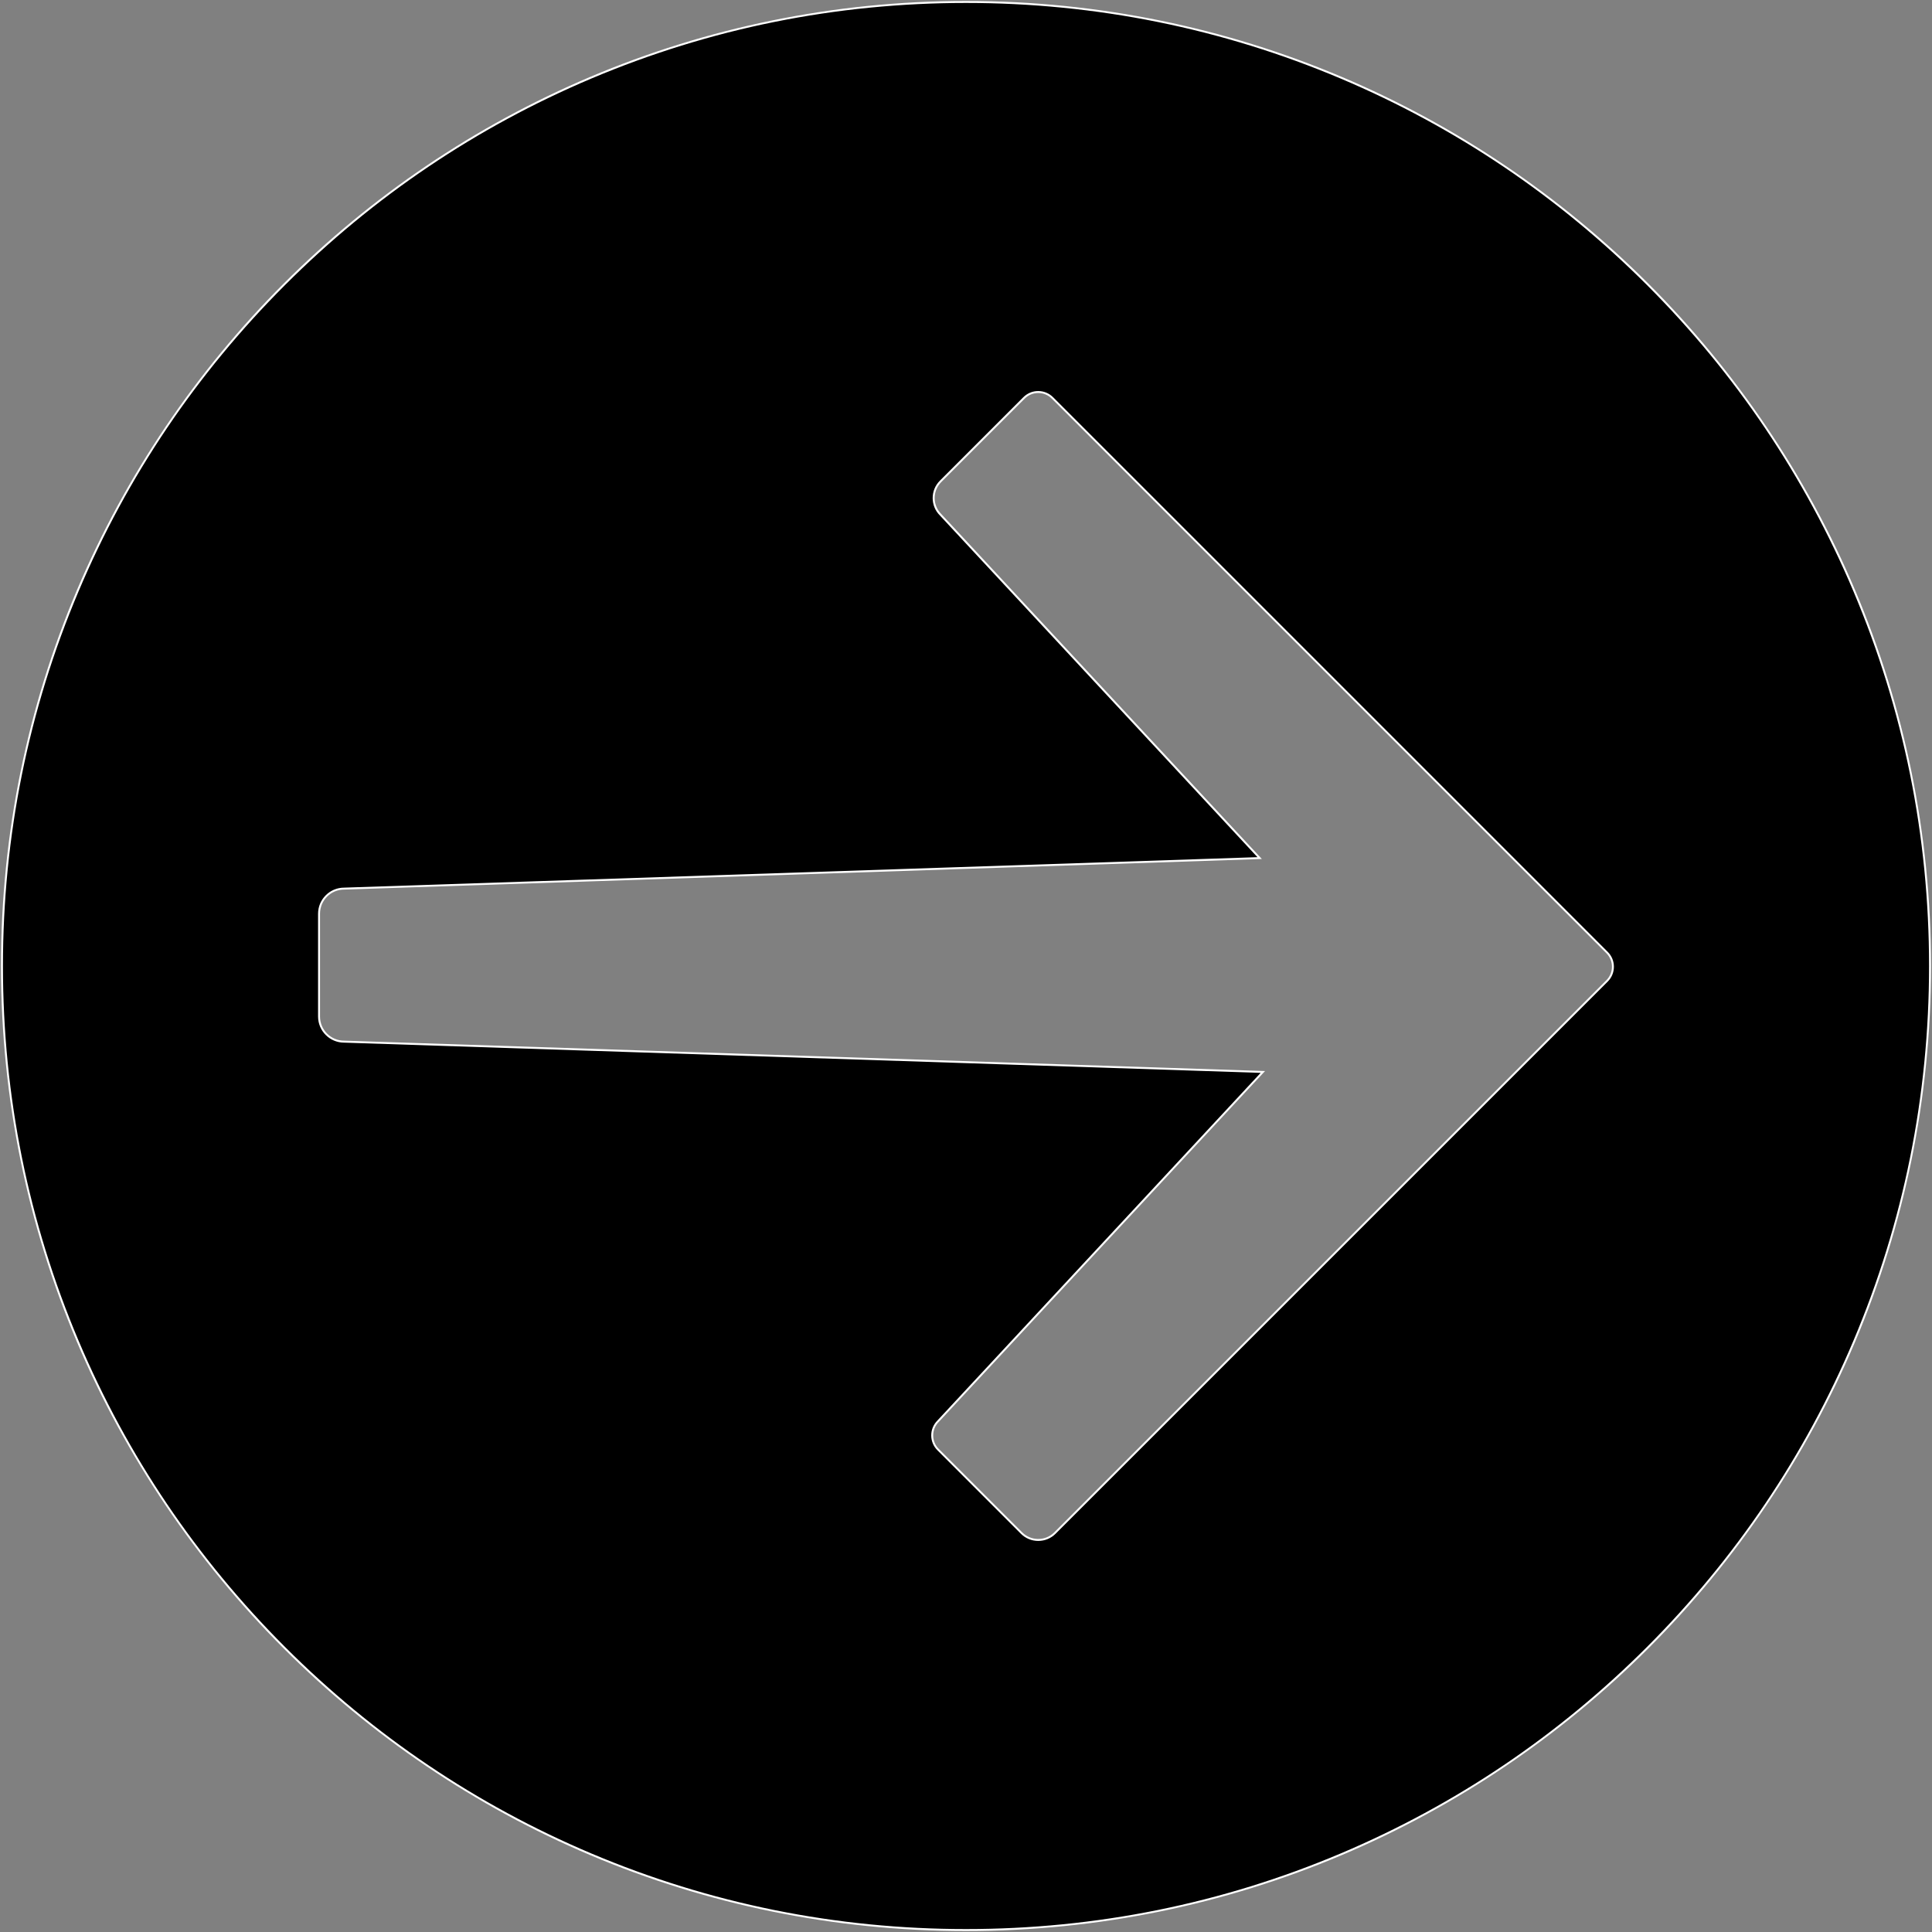 <?xml version="1.0" encoding="UTF-8"?>
<svg xmlns="http://www.w3.org/2000/svg" viewBox="0 0 984 984">
  <rect x="0" y="0" width="984" height="984" fill="#808080" stroke="none"/>
  <g id="Layer_1" data-name="Layer 1"/>
  <g id="Layer_2" data-name="Layer 2">
    <g>
      <path d="M492,983c-66.28,0-130.59-12.98-191.12-38.58-58.47-24.73-110.98-60.13-156.07-105.23s-80.5-97.6-105.23-156.07C13.98,622.59,1,558.29,1,492s12.98-130.59,38.58-191.12c24.73-58.47,60.13-110.98,105.23-156.07s97.6-80.5,156.07-105.23C361.41,13.98,425.72,1,492,1s130.59,12.98,191.12,38.58c58.47,24.73,110.98,60.13,156.07,105.23s80.5,97.6,105.23,156.07c25.6,60.53,38.58,124.83,38.58,191.12s-12.98,130.59-38.58,191.12c-24.73,58.47-60.13,110.98-105.23,156.07s-97.6,80.5-156.07,105.23c-60.53,25.6-124.83,38.58-191.12,38.58Zm-14.23-259.13c-1.92,1.92-2.98,4.48-2.98,7.21s1.06,5.29,2.99,7.22l42.5,42.5c2.27,2.27,5.3,3.53,8.51,3.53s6.24-1.25,8.51-3.53l281.2-281.2c1.93-1.93,2.99-4.49,2.99-7.22s-1.06-5.29-2.99-7.22L536.02,202.66c-1.93-1.93-4.49-2.99-7.22-2.99s-5.29,1.06-7.22,2.99l-42.5,42.5c-4.69,4.69-4.69,12.33,0,17.02l162.5,174.85-466.31,15.56c-7.03,0-12.76,5.73-12.76,12.78v52.38c0,7.04,5.73,12.78,12.78,12.78l467.93,15.44-165.44,177.9Z"/>
      <path d="M492,1.5c66.22,0,130.45,12.97,190.92,38.55,58.41,24.7,110.86,60.07,155.91,105.12s80.41,97.5,105.12,155.91c25.58,60.47,38.55,124.71,38.55,190.92s-12.97,130.45-38.55,190.92c-24.7,58.41-60.07,110.86-105.12,155.91s-97.5,80.41-155.91,105.12c-60.47,25.58-124.71,38.55-190.92,38.55s-130.45-12.97-190.92-38.55c-58.41-24.7-110.86-60.07-155.91-105.12s-80.41-97.5-105.12-155.91C14.47,622.45,1.5,558.22,1.5,492s12.97-130.45,38.55-190.92c24.7-58.41,60.07-110.86,105.12-155.91s97.5-80.41,155.91-105.12C361.55,14.47,425.78,1.5,492,1.5m148.46,435.07l-465.18,15.52c-7.32,0-13.28,5.96-13.28,13.28v52.38c0,7.32,5.96,13.28,13.24,13.28l466.85,15.4-164.66,177.07c-4.18,4.18-4.18,10.97,0,15.15l42.5,42.5c2.37,2.37,5.52,3.67,8.86,3.67s6.5-1.3,8.86-3.67l237.41-237.41,43.79-43.79c4.18-4.18,4.18-10.97,0-15.15l-43.79-43.79-238.7-238.7c-2.02-2.02-4.71-3.14-7.58-3.14s-5.55,1.11-7.58,3.14l-42.5,42.5c-2.37,2.37-3.67,5.52-3.67,8.86s1.3,6.5,3.65,8.84l161.77,174.06M492,.5C220.55,.5,.5,220.55,.5,492s220.05,491.5,491.5,491.5,491.5-220.05,491.5-491.5S763.45,.5,492,.5h0Zm36.79,783.33c-2.95,0-5.9-1.13-8.16-3.38l-42.5-42.5c-3.79-3.79-3.79-9.94,0-13.74l166.18-178.71-469.04-15.48c-6.78,0-12.28-5.5-12.28-12.28v-52.38c0-6.78,5.5-12.28,12.28-12.28l467.41-15.59-163.26-175.67c-4.51-4.51-4.51-11.81,0-16.31l42.5-42.5c1.9-1.9,4.38-2.85,6.87-2.85s4.97,.95,6.87,2.85l238.7,238.7,43.79,43.79c3.79,3.79,3.79,9.94,0,13.74l-43.79,43.79-237.41,237.41c-2.25,2.25-5.2,3.38-8.16,3.38h0Z" style="fill: #fff;"/>
    </g>
  </g>
</svg>